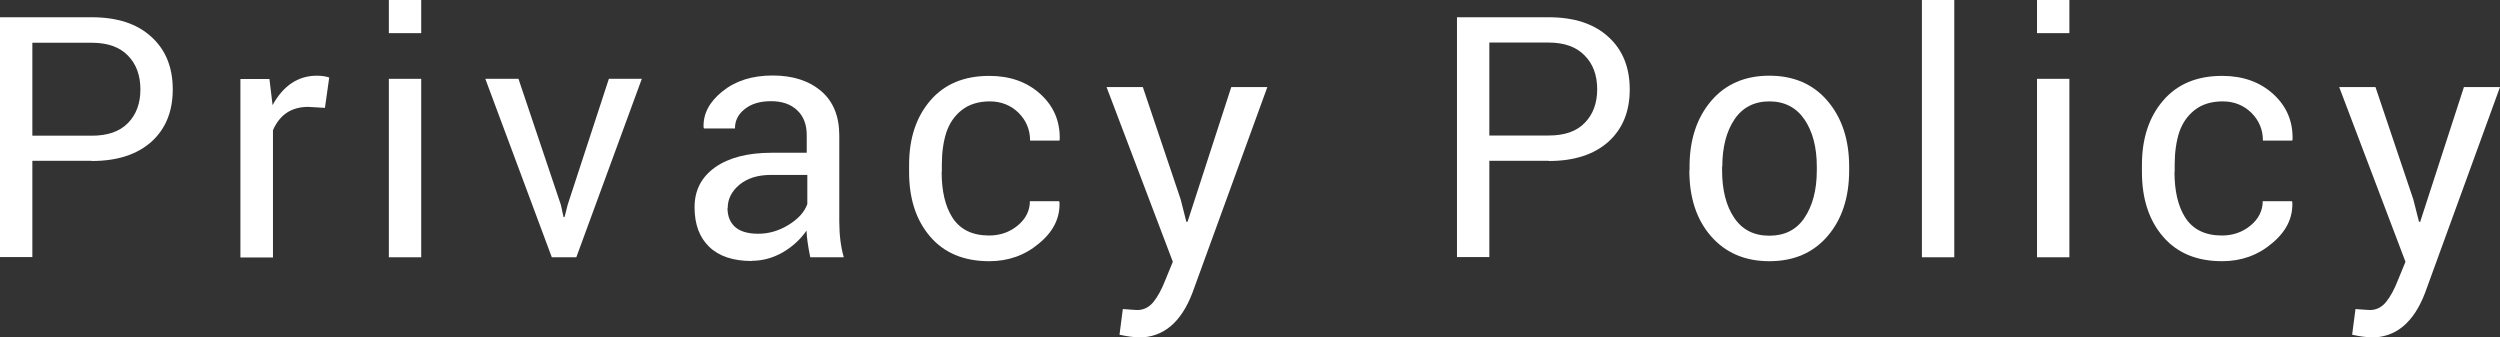 <?xml version="1.0" encoding="UTF-8"?><svg id="_レイヤー_2" xmlns="http://www.w3.org/2000/svg" viewBox="0 0 127.49 17.2"><rect x="0" y="0" width="127.49" height="17.2" fill="#333333" stroke="none"/><defs><style>.cls-1{fill:#fff;}</style></defs><g id="desing"><path class="cls-1" d="m4.68,8.2H1.65v4.91H0V.88h4.68c1.3,0,2.31.33,3.04,1,.73.66,1.09,1.56,1.09,2.68s-.36,2.01-1.09,2.67c-.73.65-1.74.98-3.04.98ZM1.65,2.18v4.74h3.03c.81,0,1.42-.21,1.85-.65.42-.43.63-1,.63-1.71s-.21-1.29-.63-1.72c-.42-.44-1.04-.66-1.84-.66H1.65Z"/><path class="cls-1" d="m13.91,13.13h-1.65V4.03h1.48l.16,1.33c.55-1,1.31-1.5,2.26-1.5.22,0,.44.03.63.09l-.22,1.55-.85-.05c-.85,0-1.45.39-1.8,1.19v6.5Z"/><path class="cls-1" d="m21.48,0v1.69h-1.65V0h1.65Zm0,4.02v9.1h-1.65V4.02h1.65Z"/><path class="cls-1" d="m26.44,4.02l2.16,6.42.14.63h.05l.16-.63,2.1-6.42h1.68l-3.34,9.1h-1.25l-3.39-9.1h1.7Z"/><path class="cls-1" d="m38.34,13.31c-.95,0-1.67-.24-2.17-.72-.5-.48-.75-1.15-.75-2.02s.35-1.54,1.05-2.04c.7-.49,1.66-.74,2.88-.74h1.79v-.9c0-.54-.16-.96-.49-1.27-.33-.31-.77-.46-1.33-.46s-1,.13-1.34.4c-.34.27-.5.59-.5.99h-1.58l-.02-.05c-.03-.69.29-1.3.96-1.84.67-.54,1.52-.81,2.56-.81s1.86.27,2.48.8c.62.53.92,1.29.92,2.26v4.38c0,.7.08,1.31.23,1.83h-1.71c-.12-.58-.18-1.03-.19-1.36-.32.46-.73.83-1.23,1.12-.5.28-1.02.42-1.57.42Zm-1.24-2.7h0c0,.41.13.73.38.96.26.23.65.35,1.19.35s1.05-.15,1.54-.45c.49-.3.81-.65.96-1.06v-1.49h-1.85c-.66,0-1.19.16-1.6.49-.4.33-.61.73-.61,1.2Z"/><path class="cls-1" d="m48.02,8.76c0,.98.18,1.75.54,2.32.39.62,1.02.93,1.88.93.56,0,1.05-.17,1.46-.51.41-.34.62-.76.62-1.24h1.49l.02.06c.03.79-.31,1.49-1.04,2.09-.72.61-1.57.91-2.54.91-1.3,0-2.3-.42-3.02-1.26-.72-.84-1.07-1.94-1.07-3.29v-.36c0-1.35.36-2.44,1.08-3.28.72-.84,1.72-1.26,3.01-1.26,1.06,0,1.93.31,2.61.93.68.62,1.01,1.4.98,2.33l-.02.04h-1.49c0-.56-.2-1.03-.59-1.42-.39-.38-.88-.58-1.46-.58s-1.06.15-1.43.44-.63.67-.79,1.14c-.15.47-.23,1.02-.23,1.65v.36Z"/><path class="cls-1" d="m58.07,17.2c-.24,0-.56-.04-.98-.13l.17-1.31c.41.03.66.05.74.05.32,0,.6-.14.82-.41.22-.27.42-.64.6-1.1l.39-.95-3.38-8.91h1.85l1.93,5.73.29,1.14h.06l2.23-6.87h1.84l-3.82,10.49c-.58,1.52-1.49,2.28-2.74,2.28Z"/><path class="cls-1" d="m78.98,8.2h-3.03v4.91h-1.65V.88h4.68c1.29,0,2.31.33,3.04,1,.73.66,1.09,1.56,1.09,2.68s-.36,2.01-1.09,2.67c-.73.65-1.74.98-3.04.98Zm-3.03-6.03v4.74h3.03c.81,0,1.42-.21,1.84-.65.42-.43.63-1,.63-1.71s-.21-1.29-.64-1.72c-.42-.44-1.04-.66-1.84-.66h-3.03Z"/><path class="cls-1" d="m86.16,8.69v-.19c0-1.37.37-2.49,1.1-3.35.73-.86,1.73-1.29,2.97-1.29s2.24.43,2.97,1.29c.73.86,1.1,1.97,1.1,3.35v.19c0,1.38-.37,2.5-1.1,3.35-.73.85-1.72,1.28-2.97,1.28s-2.24-.43-2.98-1.28c-.74-.85-1.1-1.97-1.1-3.35Zm1.66-.19v.19c0,1.01.21,1.82.62,2.42.41.61,1.01.91,1.79.91s1.38-.3,1.79-.91.63-1.41.63-2.42v-.19c0-.99-.21-1.79-.63-2.41-.42-.61-1.02-.92-1.79-.92s-1.37.31-1.78.92-.62,1.42-.62,2.41Z"/><path class="cls-1" d="m99.66,0v13.12h-1.65V0h1.65Z"/><path class="cls-1" d="m105.53,0v1.69h-1.65V0h1.65Zm0,4.02v9.1h-1.65V4.02h1.65Z"/><path class="cls-1" d="m110.89,8.76c0,.98.18,1.75.54,2.32.39.62,1.02.93,1.88.93.56,0,1.05-.17,1.46-.51.41-.34.62-.76.62-1.24h1.49l.02.06c.03.79-.31,1.49-1.04,2.09-.72.61-1.57.91-2.54.91-1.3,0-2.3-.42-3.02-1.26-.72-.84-1.07-1.94-1.07-3.29v-.36c0-1.35.36-2.44,1.08-3.28.72-.84,1.72-1.26,3.01-1.26,1.06,0,1.93.31,2.61.93.68.62,1.01,1.4.98,2.33l-.02.04h-1.49c0-.56-.2-1.03-.59-1.42-.39-.38-.88-.58-1.46-.58s-1.06.15-1.43.44-.63.67-.79,1.14c-.15.47-.23,1.02-.23,1.65v.36Z"/><path class="cls-1" d="m120.93,17.2c-.24,0-.56-.04-.98-.13l.17-1.31c.41.03.66.05.74.05.32,0,.6-.14.82-.41.22-.27.42-.64.6-1.1l.39-.95-3.38-8.91h1.85l1.93,5.73.29,1.14h.06l2.23-6.87h1.84l-3.82,10.49c-.58,1.52-1.49,2.28-2.74,2.28Z"/></g></svg>